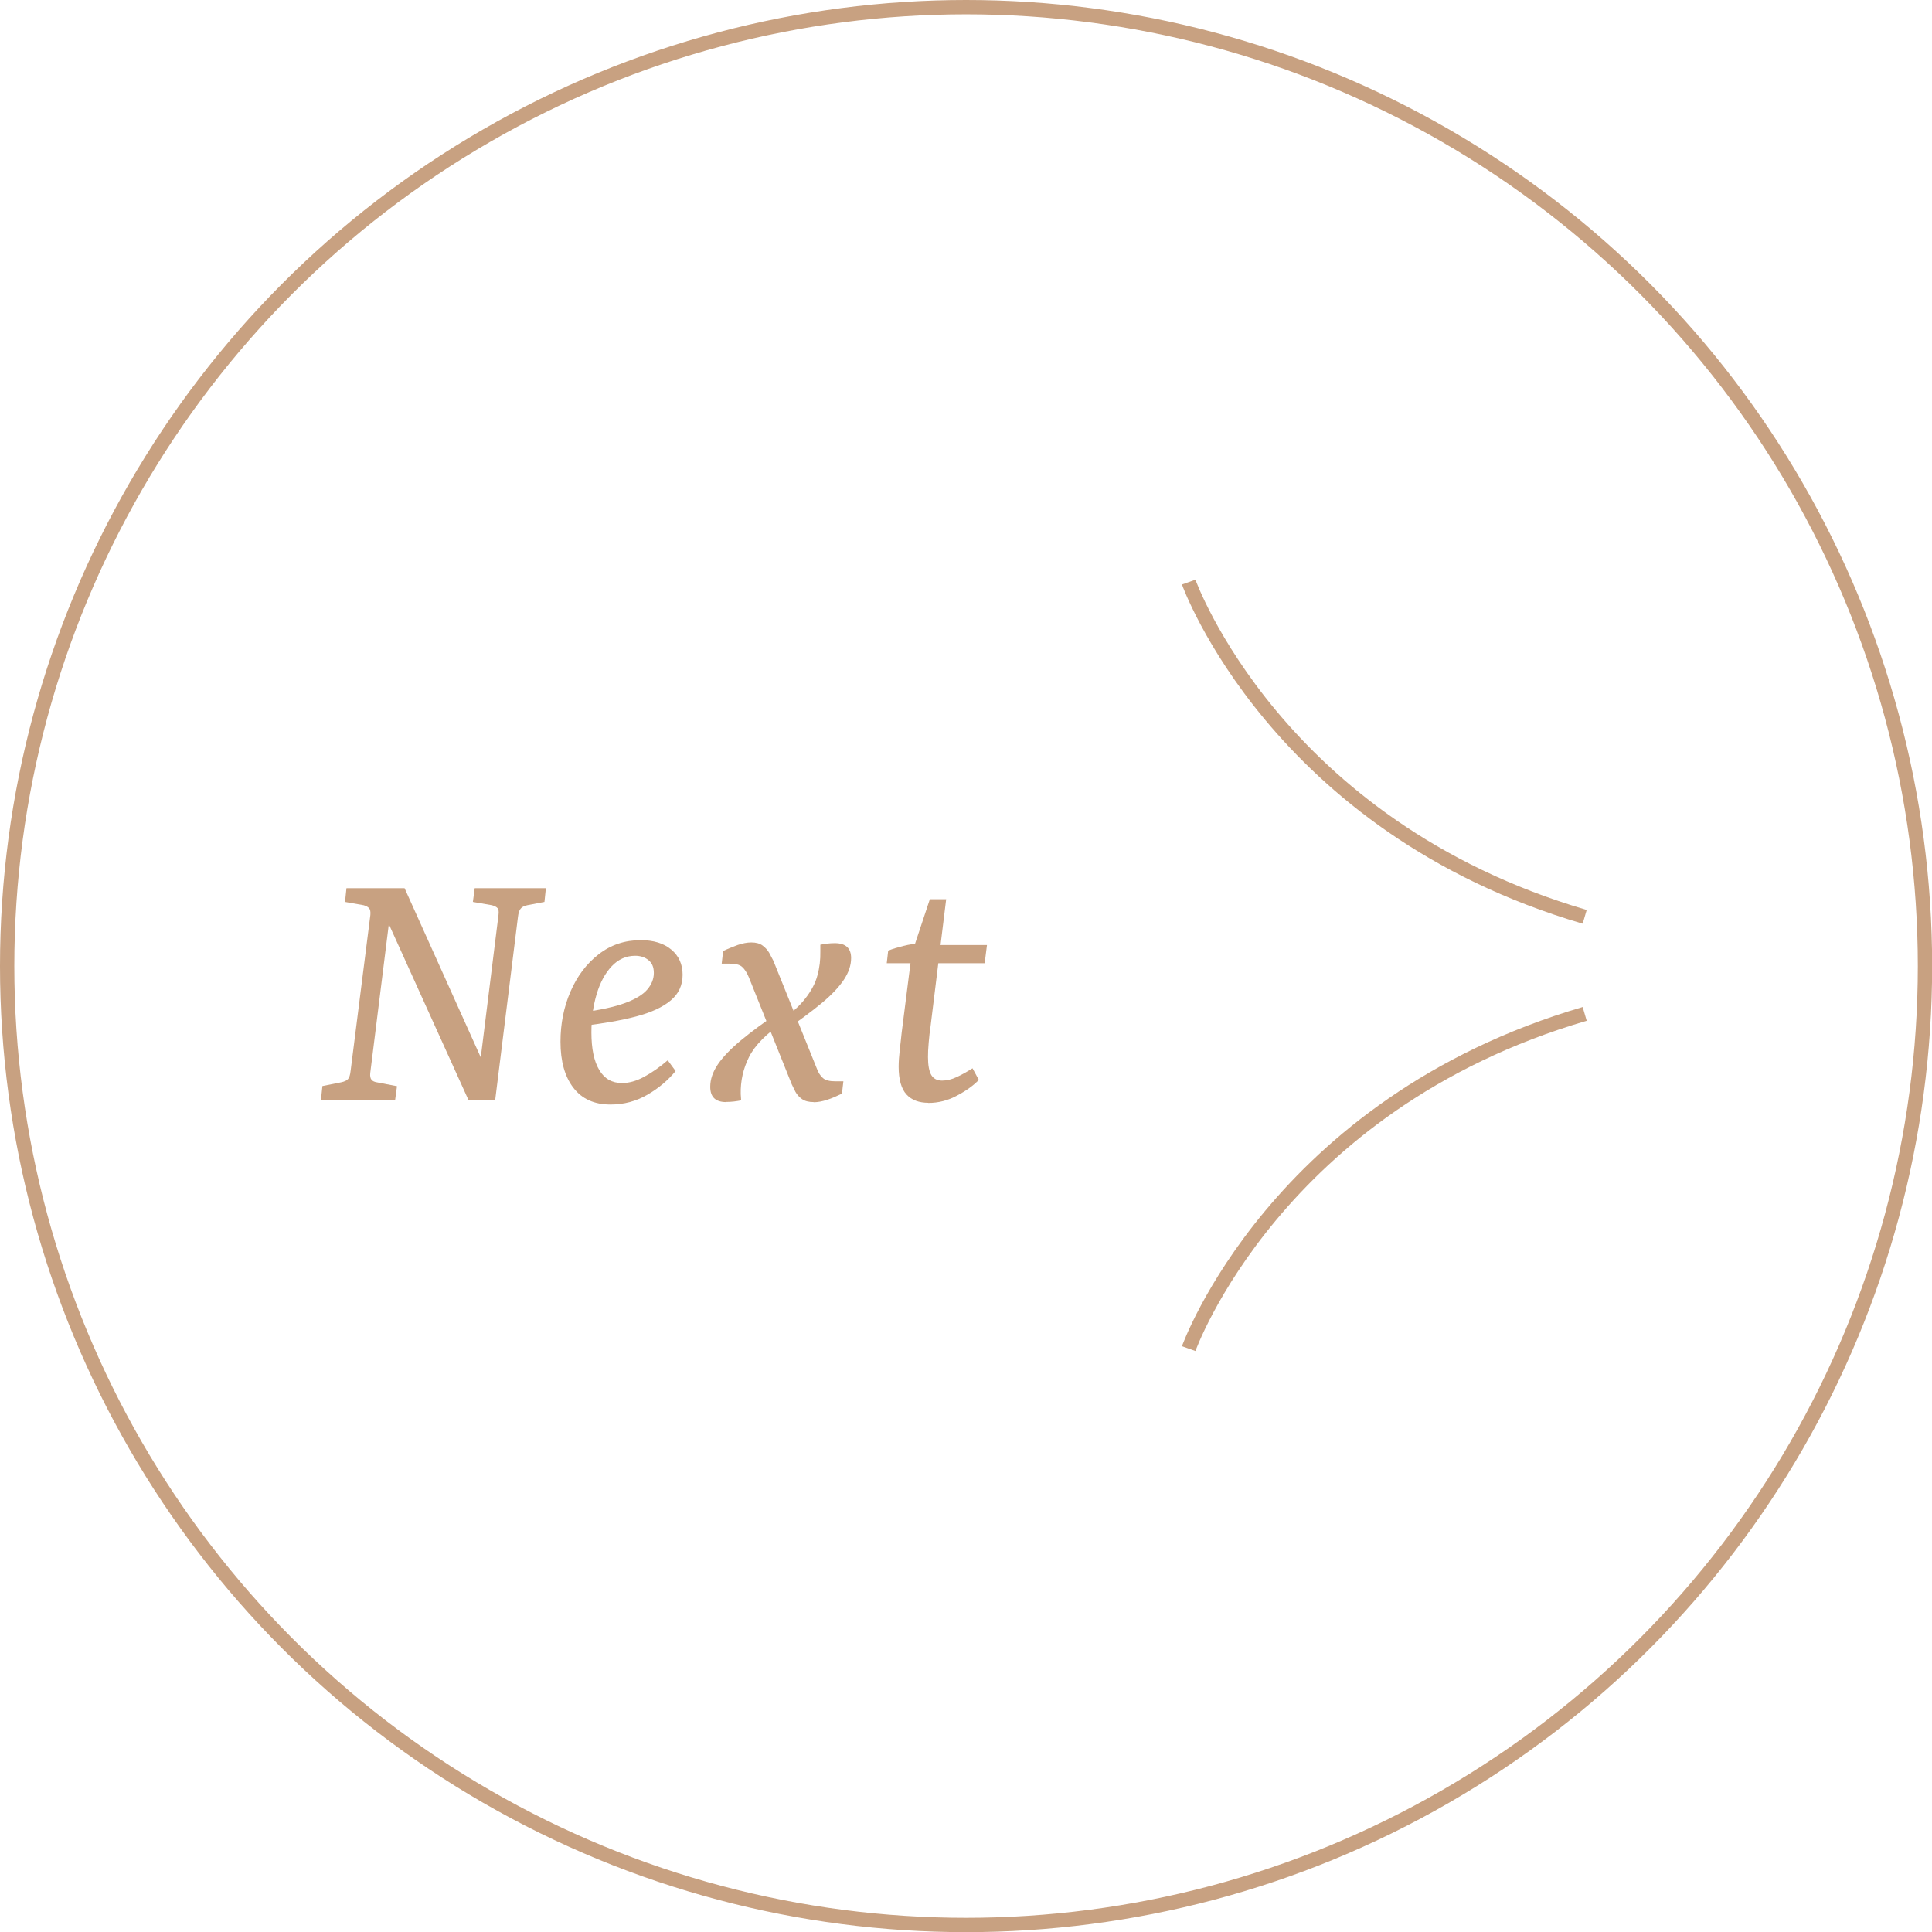 <?xml version="1.0" encoding="UTF-8"?>
<svg id="b" data-name="圖層 2" xmlns="http://www.w3.org/2000/svg" width="134.95" height="134.95" viewBox="0 0 134.95 134.95">
  <defs>
    <style>
      .d {
        fill: none;
        stroke: #c8a181;
        stroke-miterlimit: 10;
      }

      .e {
        fill: #c8a181;
      }
    </style>
  </defs>
  <g id="c" data-name="圖層 1">
    <g>
      <circle class="d" cx="67.48" cy="67.48" r="66.98"/>
      <g>
        <path class="d" d="M83.03,40.66s6.08,17.05,27.66,23.38"/>
        <path class="d" d="M83.03,94.2s6.08-17.05,27.66-23.38"/>
      </g>
      <g>
        <path class="e" d="M22.42,76.82l.1-.96,1.3-.26c.24-.05,.41-.13,.49-.23,.09-.1,.15-.29,.18-.57l1.38-10.89c.02-.23-.01-.38-.09-.47-.08-.09-.2-.16-.38-.21l-1.3-.23,.1-.96h4.06l5.62,12.48-.39,.08,1.33-10.69c.03-.23,.01-.38-.06-.47-.08-.09-.21-.16-.4-.21l-1.33-.23,.13-.96h4.97l-.1,.96-1.2,.23c-.23,.05-.38,.13-.47,.25-.09,.11-.15,.3-.18,.56l-1.59,12.79h-1.87l-5.9-13.03,.44-.05-1.4,11.21c-.02,.21,.01,.36,.09,.46,.08,.1,.22,.16,.43,.19l1.35,.26-.13,.96h-5.17Z"/>
        <path class="e" d="M44.75,65.67c.9,0,1.62,.22,2.14,.66,.53,.44,.79,1.03,.79,1.76s-.28,1.33-.83,1.79c-.56,.47-1.36,.84-2.42,1.12-1.06,.28-2.35,.5-3.87,.68l.08-.96c1.28-.17,2.29-.39,3.02-.66,.73-.27,1.24-.58,1.55-.94,.3-.35,.46-.74,.46-1.16s-.13-.7-.38-.9c-.25-.2-.56-.3-.92-.3-.64,0-1.19,.25-1.65,.74-.46,.49-.81,1.15-1.05,1.96-.24,.81-.36,1.7-.36,2.65,0,1.14,.18,2.02,.55,2.63,.36,.61,.89,.91,1.59,.91,.48,0,1-.14,1.53-.43,.54-.29,1.09-.67,1.66-1.16l.55,.75c-.52,.64-1.17,1.19-1.96,1.65s-1.65,.69-2.59,.69c-1.13,0-1.99-.39-2.59-1.17-.6-.78-.9-1.85-.9-3.22,0-1.25,.23-2.41,.69-3.48,.46-1.07,1.11-1.95,1.96-2.61,.85-.67,1.84-1,2.96-1Z"/>
        <path class="e" d="M50.73,76.98c-.75,0-1.12-.35-1.12-1.07,0-.52,.18-1.04,.53-1.56,.35-.52,.89-1.08,1.61-1.68s1.63-1.27,2.74-2.02l.29,.7c-1.23,.83-2.05,1.66-2.46,2.48-.41,.82-.6,1.69-.58,2.59l.03,.44c-.16,.03-.33,.06-.51,.08-.18,.02-.36,.03-.53,.03Zm6.11,0c-.35,0-.62-.07-.82-.21-.2-.14-.35-.31-.46-.51-.1-.2-.19-.38-.26-.53l-2.99-7.46c-.14-.33-.29-.57-.47-.73-.17-.16-.47-.23-.88-.23h-.55l.1-.88c.33-.16,.67-.29,1.01-.42,.35-.12,.67-.18,.96-.18,.33,0,.59,.07,.79,.22,.2,.15,.35,.32,.46,.51,.1,.19,.2,.37,.29,.55l3.04,7.54c.1,.28,.24,.49,.42,.65,.17,.16,.47,.23,.88,.23h.55l-.1,.86c-.35,.17-.69,.32-1.03,.43-.34,.11-.65,.17-.95,.17Zm-2.08-4.94l-.29-.7c.78-.54,1.38-1.07,1.79-1.61,.42-.54,.7-1.07,.84-1.61,.15-.54,.21-1.09,.2-1.66v-.47c.16-.03,.32-.06,.49-.08,.17-.02,.35-.03,.52-.03,.76,0,1.14,.35,1.14,1.04,0,.5-.17,1.01-.51,1.52s-.86,1.06-1.56,1.64c-.7,.58-1.58,1.23-2.64,1.96Z"/>
        <path class="e" d="M61.94,67.28l.1-.88c.31-.12,.67-.23,1.07-.33,.4-.1,.81-.16,1.25-.19l.73,.13h3.85l-.16,1.27h-6.84Zm2.91,9.75c-.66,0-1.17-.19-1.53-.58-.36-.39-.55-1.04-.55-1.94,0-.35,.03-.75,.08-1.2,.05-.45,.1-.84,.13-1.17l.7-5.51,1.27-3.82h1.14l-1.09,8.87c-.05,.35-.1,.72-.13,1.13-.04,.41-.05,.75-.05,1.03,0,.57,.08,.99,.23,1.25,.16,.26,.41,.39,.75,.39,.33,0,.67-.08,1.03-.25,.35-.16,.72-.37,1.1-.61l.44,.81c-.36,.38-.87,.75-1.51,1.09-.64,.35-1.32,.52-2.03,.52Z"/>
      </g>
    </g>
  </g>
</svg>